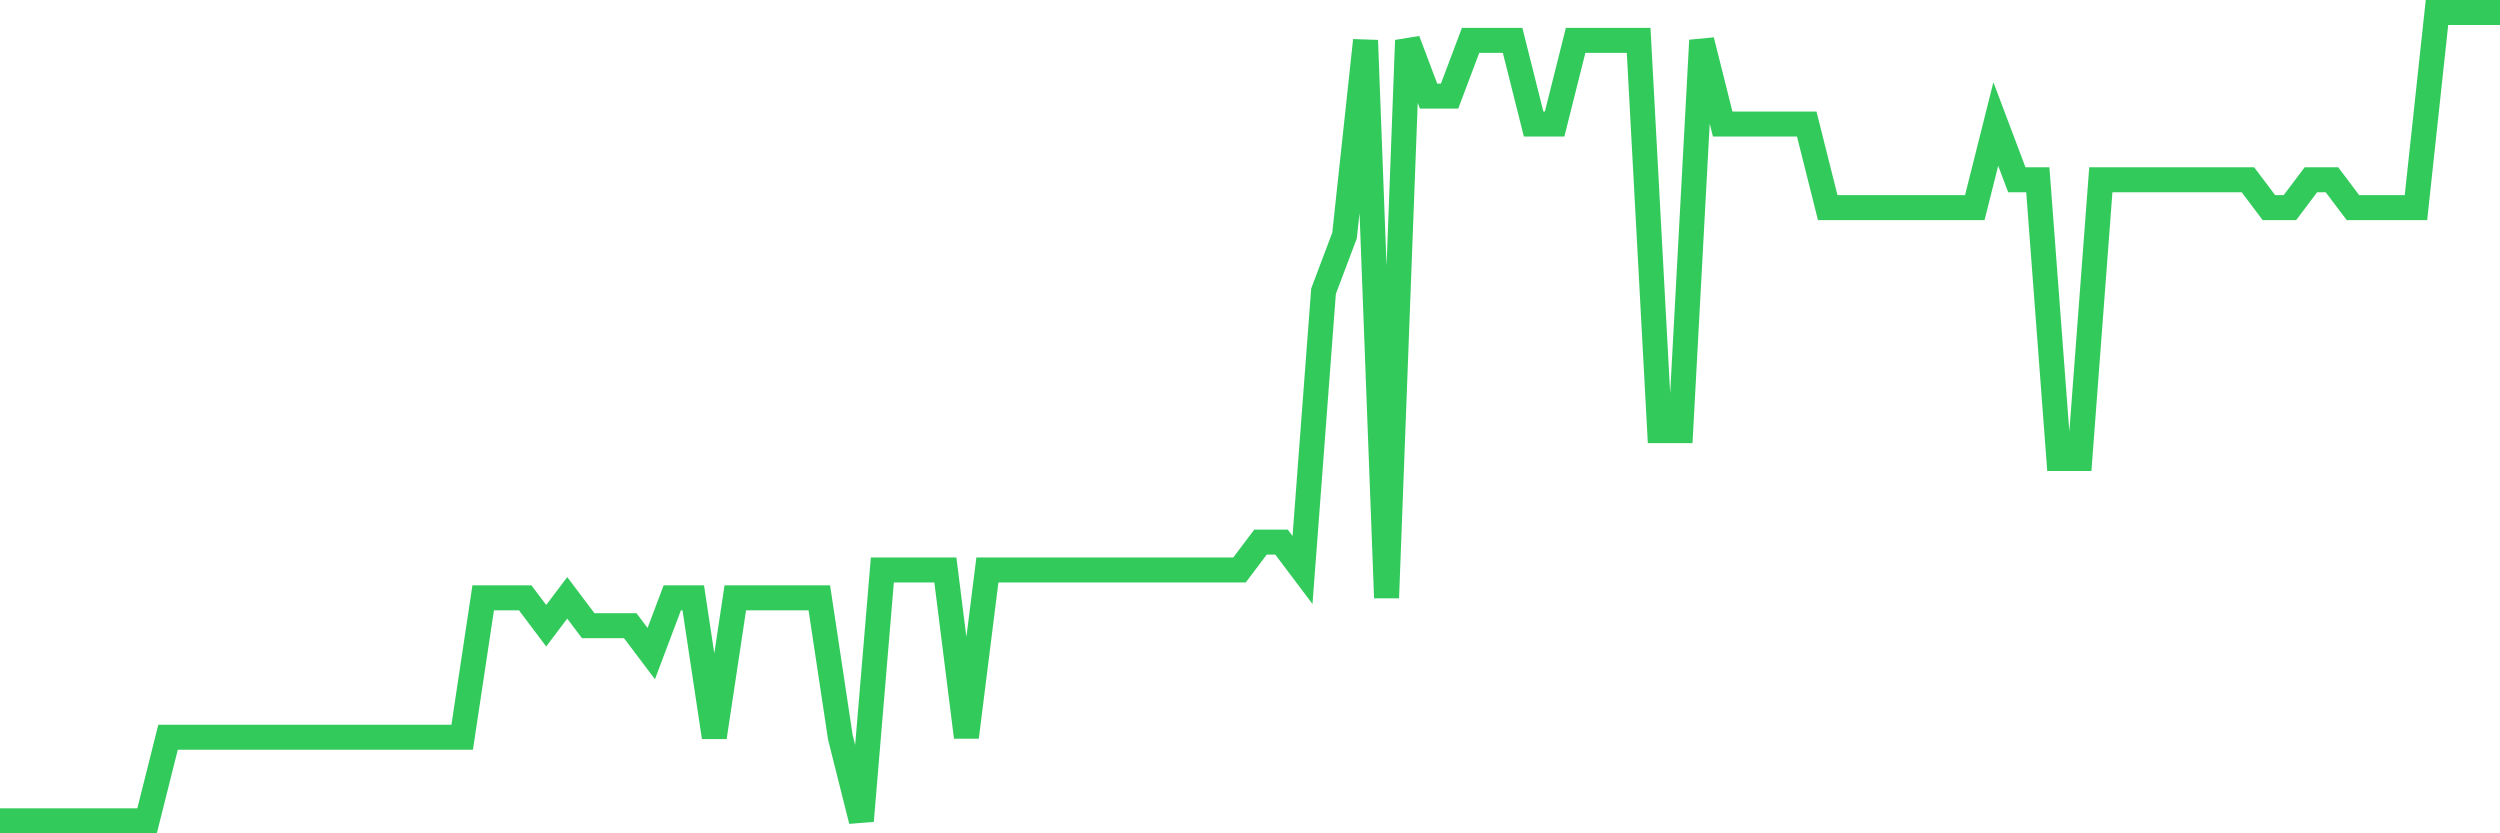 <svg
  xmlns="http://www.w3.org/2000/svg"
  xmlns:xlink="http://www.w3.org/1999/xlink"
  width="120"
  height="40"
  viewBox="0 0 120 40"
  preserveAspectRatio="none"
>
  <polyline
    points="0,39.4 1.008,39.4 2.017,39.4 3.025,39.4 4.034,39.4 5.042,39.4 6.05,39.4 7.059,39.4 8.067,35.386 9.076,35.386 10.084,35.386 11.092,35.386 12.101,35.386 13.109,35.386 14.118,35.386 15.126,35.386 16.134,35.386 17.143,35.386 18.151,35.386 19.16,35.386 20.168,35.386 21.176,35.386 22.185,35.386 23.193,28.697 24.202,28.697 25.21,28.697 26.218,30.034 27.227,28.697 28.235,30.034 29.244,30.034 30.252,30.034 31.261,31.372 32.269,28.697 33.277,28.697 34.286,35.386 35.294,28.697 36.303,28.697 37.311,28.697 38.319,28.697 39.328,28.697 40.336,35.386 41.345,39.4 42.353,27.359 43.361,27.359 44.37,27.359 45.378,27.359 46.387,35.386 47.395,27.359 48.403,27.359 49.412,27.359 50.42,27.359 51.429,27.359 52.437,27.359 53.445,27.359 54.454,27.359 55.462,27.359 56.471,27.359 57.479,27.359 58.487,27.359 59.496,27.359 60.504,26.021 61.513,26.021 62.521,27.359 63.529,13.979 64.538,11.303 65.546,1.938 66.555,28.697 67.563,1.938 68.571,4.614 69.58,4.614 70.588,1.938 71.597,1.938 72.605,1.938 73.613,5.952 74.622,5.952 75.63,1.938 76.639,1.938 77.647,1.938 78.655,1.938 79.664,20.669 80.672,20.669 81.681,1.938 82.689,5.952 83.697,5.952 84.706,5.952 85.714,5.952 86.723,5.952 87.731,9.966 88.739,9.966 89.748,9.966 90.756,9.966 91.765,9.966 92.773,9.966 93.782,9.966 94.79,9.966 95.798,5.952 96.807,8.628 97.815,8.628 98.824,22.007 99.832,22.007 100.84,8.628 101.849,8.628 102.857,8.628 103.866,8.628 104.874,8.628 105.882,8.628 106.891,8.628 107.899,8.628 108.908,9.966 109.916,9.966 110.924,8.628 111.933,8.628 112.941,9.966 113.95,9.966 114.958,9.966 115.966,9.966 116.975,0.6 117.983,0.6 118.992,0.6 120,0.6"
    fill="none"
    stroke="#32ca5b"
    stroke-width="1.2"
  >
  </polyline>
</svg>